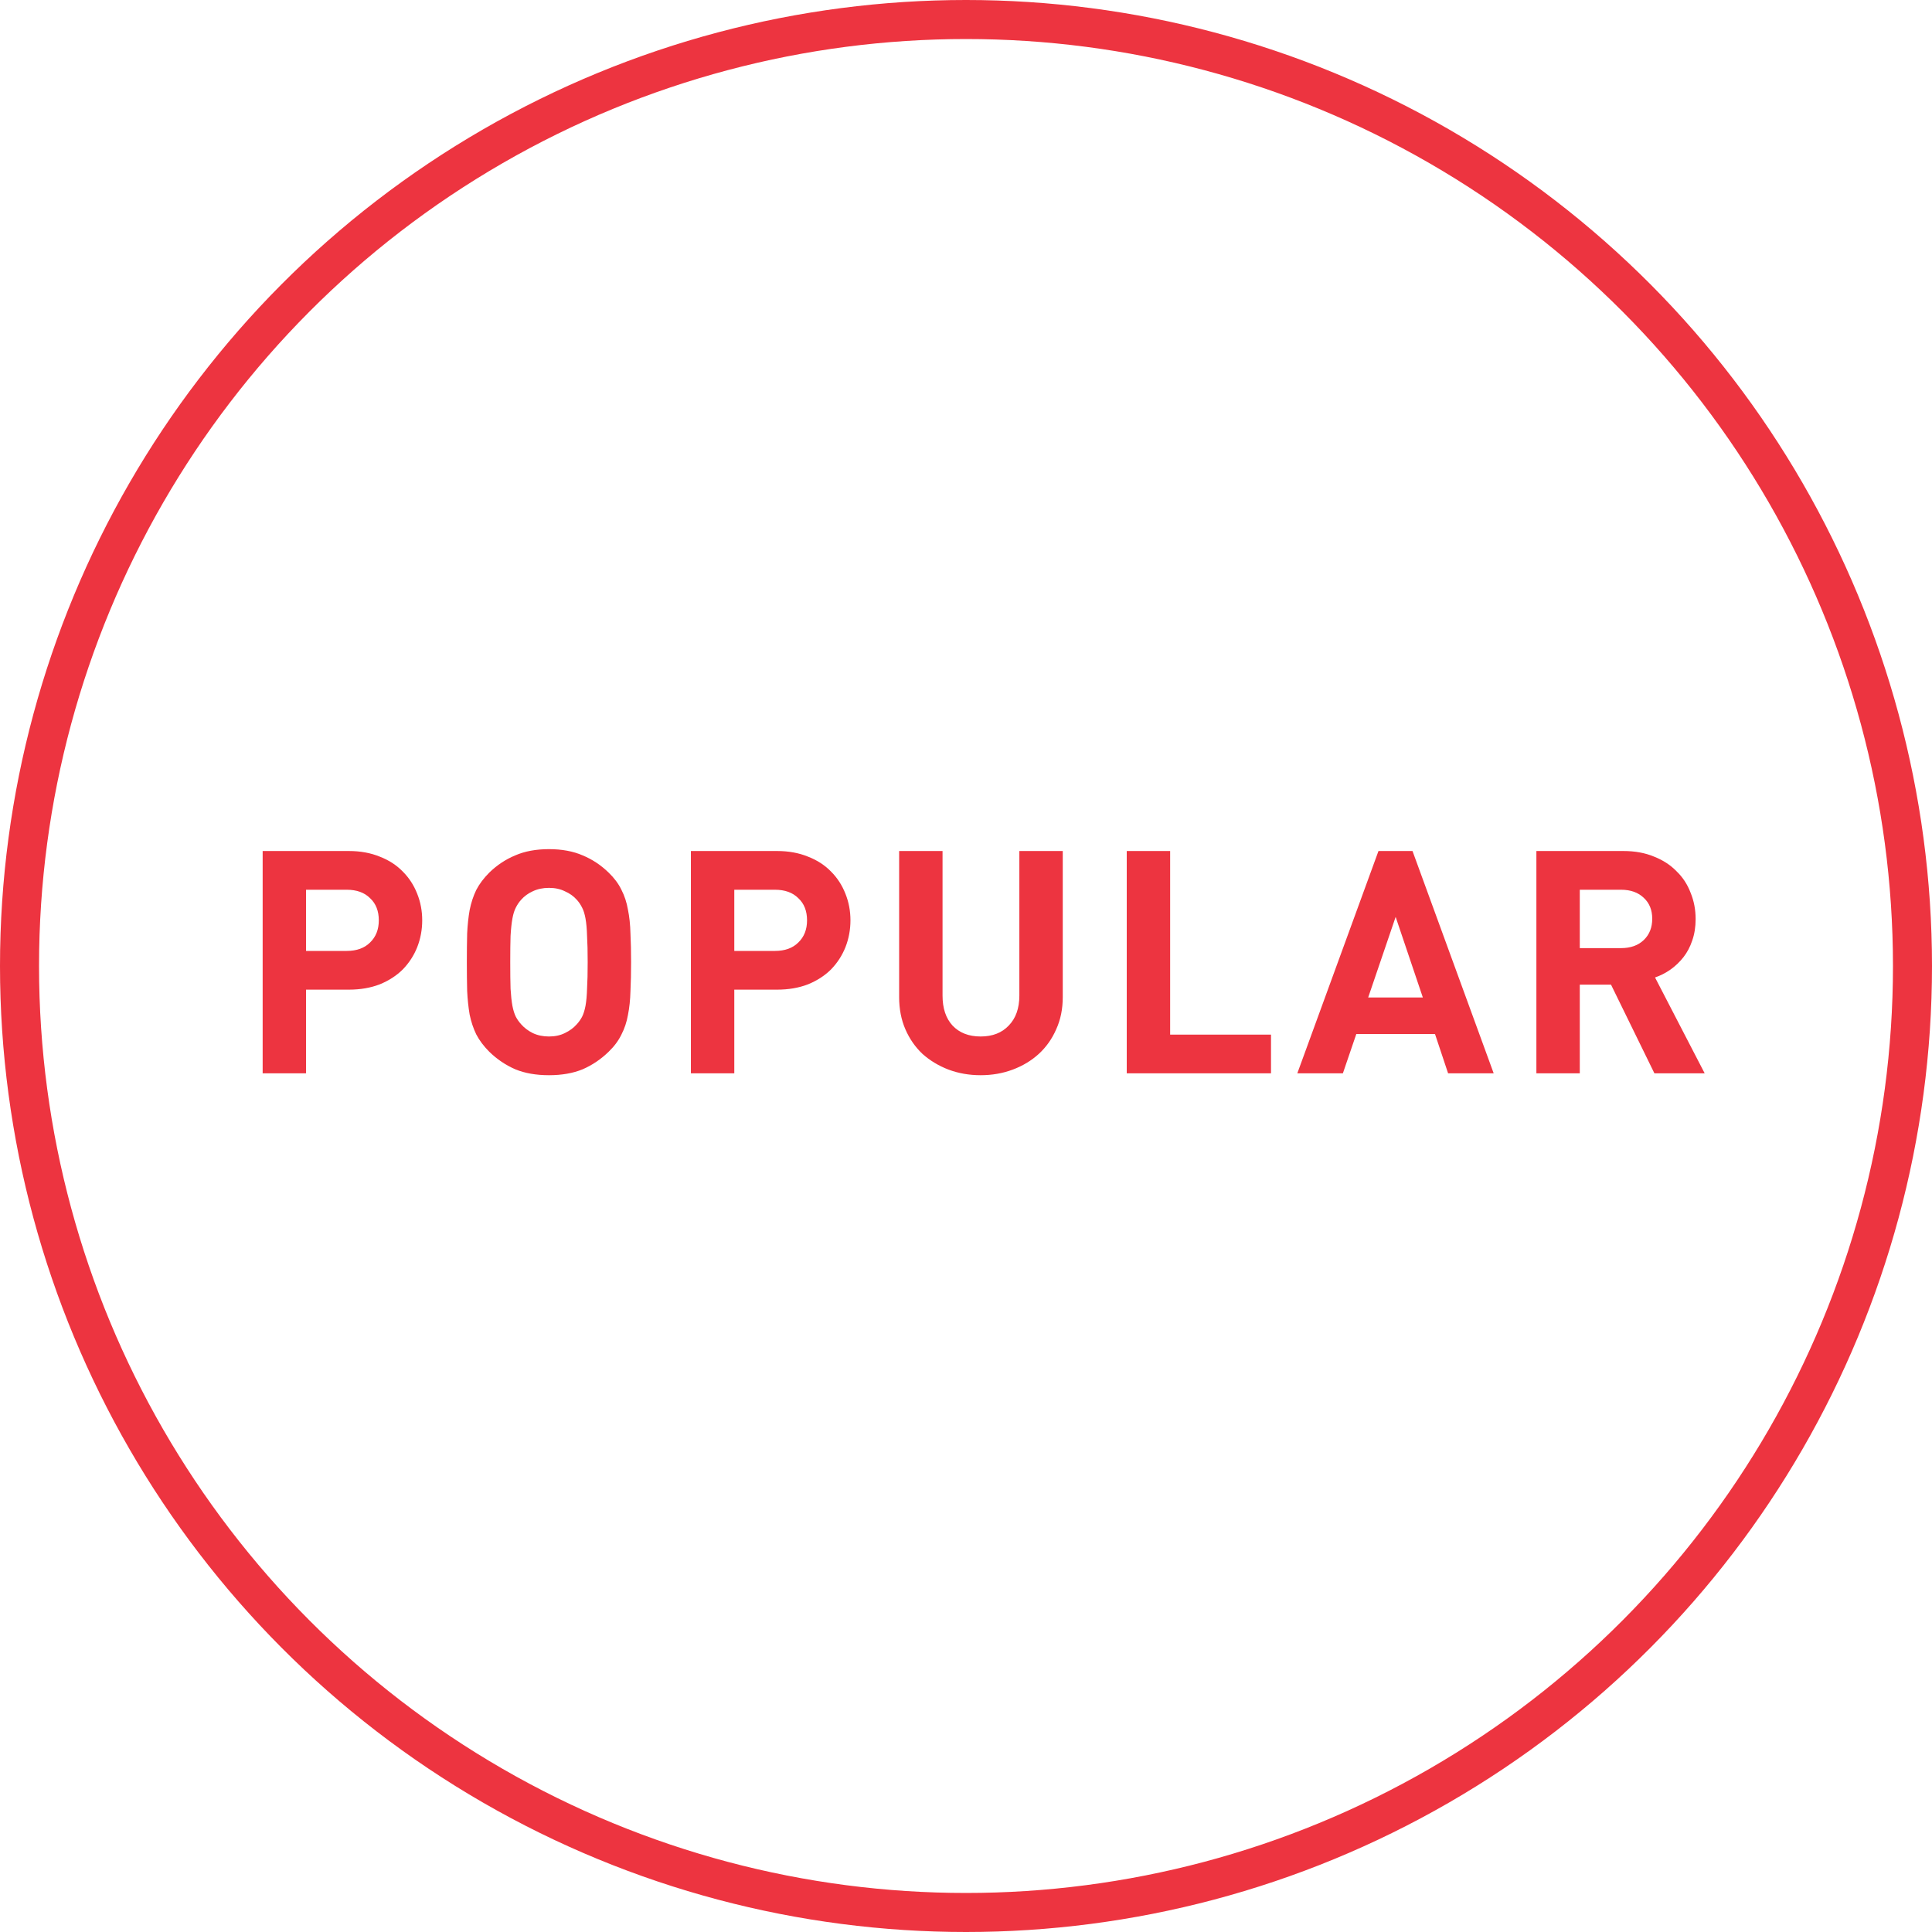 <svg width="99" height="99" viewBox="0 0 99 99" fill="none" xmlns="http://www.w3.org/2000/svg">
<circle cx="49.5" cy="49.5" r="48.5" stroke="#ED3440" stroke-width="2"/>
<path d="M17.875 43.608C18.462 43.608 18.99 43.704 19.459 43.896C19.929 44.077 20.323 44.333 20.643 44.664C20.963 44.984 21.209 45.363 21.379 45.8C21.55 46.227 21.635 46.68 21.635 47.16C21.635 47.64 21.55 48.099 21.379 48.536C21.209 48.963 20.963 49.341 20.643 49.672C20.323 49.992 19.929 50.248 19.459 50.44C18.99 50.621 18.462 50.712 17.875 50.712H15.683V55H13.459V43.608H17.875ZM15.683 45.592V48.728H17.763C18.275 48.728 18.675 48.584 18.963 48.296C19.262 48.008 19.411 47.629 19.411 47.16C19.411 46.68 19.262 46.301 18.963 46.024C18.675 45.736 18.275 45.592 17.763 45.592H15.683ZM28.13 43.512C28.791 43.512 29.367 43.619 29.858 43.832C30.349 44.035 30.791 44.328 31.186 44.712C31.474 44.989 31.693 45.283 31.842 45.592C32.002 45.901 32.114 46.243 32.178 46.616C32.253 46.979 32.295 47.384 32.306 47.832C32.328 48.269 32.338 48.76 32.338 49.304C32.338 49.848 32.328 50.344 32.306 50.792C32.295 51.229 32.253 51.635 32.178 52.008C32.114 52.371 32.002 52.707 31.842 53.016C31.693 53.325 31.474 53.619 31.186 53.896C30.791 54.28 30.349 54.579 29.858 54.792C29.367 54.995 28.791 55.096 28.13 55.096C27.469 55.096 26.893 54.995 26.402 54.792C25.912 54.579 25.469 54.28 25.074 53.896C24.786 53.608 24.562 53.309 24.402 53C24.253 52.691 24.141 52.355 24.066 51.992C24.002 51.619 23.959 51.213 23.938 50.776C23.927 50.339 23.922 49.848 23.922 49.304C23.922 48.76 23.927 48.269 23.938 47.832C23.959 47.395 24.002 46.995 24.066 46.632C24.141 46.259 24.253 45.917 24.402 45.608C24.562 45.299 24.786 45 25.074 44.712C25.469 44.328 25.912 44.035 26.402 43.832C26.893 43.619 27.469 43.512 28.13 43.512ZM28.13 45.496C27.821 45.496 27.544 45.555 27.298 45.672C27.064 45.779 26.866 45.923 26.706 46.104C26.599 46.221 26.509 46.355 26.434 46.504C26.36 46.643 26.301 46.829 26.258 47.064C26.215 47.299 26.183 47.597 26.162 47.96C26.151 48.312 26.146 48.76 26.146 49.304C26.146 49.848 26.151 50.301 26.162 50.664C26.183 51.016 26.215 51.309 26.258 51.544C26.301 51.768 26.36 51.955 26.434 52.104C26.509 52.243 26.599 52.371 26.706 52.488C26.866 52.669 27.064 52.819 27.298 52.936C27.544 53.053 27.821 53.112 28.13 53.112C28.439 53.112 28.712 53.053 28.946 52.936C29.192 52.819 29.394 52.669 29.554 52.488C29.661 52.371 29.752 52.243 29.826 52.104C29.901 51.955 29.959 51.768 30.002 51.544C30.045 51.309 30.072 51.016 30.082 50.664C30.104 50.301 30.114 49.848 30.114 49.304C30.114 48.76 30.104 48.312 30.082 47.96C30.072 47.597 30.045 47.299 30.002 47.064C29.959 46.829 29.901 46.643 29.826 46.504C29.752 46.355 29.661 46.221 29.554 46.104C29.394 45.923 29.192 45.779 28.946 45.672C28.712 45.555 28.439 45.496 28.13 45.496ZM39.819 43.608C40.406 43.608 40.934 43.704 41.403 43.896C41.872 44.077 42.267 44.333 42.587 44.664C42.907 44.984 43.152 45.363 43.323 45.8C43.494 46.227 43.579 46.68 43.579 47.16C43.579 47.64 43.494 48.099 43.323 48.536C43.152 48.963 42.907 49.341 42.587 49.672C42.267 49.992 41.872 50.248 41.403 50.44C40.934 50.621 40.406 50.712 39.819 50.712H37.627V55H35.403V43.608H39.819ZM37.627 45.592V48.728H39.707C40.219 48.728 40.619 48.584 40.907 48.296C41.206 48.008 41.355 47.629 41.355 47.16C41.355 46.68 41.206 46.301 40.907 46.024C40.619 45.736 40.219 45.592 39.707 45.592H37.627ZM54.458 51.096C54.458 51.704 54.346 52.253 54.122 52.744C53.908 53.235 53.61 53.656 53.226 54.008C52.852 54.349 52.41 54.616 51.898 54.808C51.386 55 50.837 55.096 50.25 55.096C49.663 55.096 49.114 55 48.602 54.808C48.1 54.616 47.658 54.349 47.274 54.008C46.901 53.656 46.607 53.235 46.394 52.744C46.181 52.253 46.074 51.704 46.074 51.096V43.608H48.298V51.016C48.298 51.667 48.468 52.179 48.81 52.552C49.162 52.925 49.642 53.112 50.25 53.112C50.858 53.112 51.338 52.925 51.69 52.552C52.053 52.179 52.234 51.667 52.234 51.016V43.608H54.458V51.096ZM59.961 53.016H65.129V55H57.737V43.608H59.961V53.016ZM76.54 55H74.204L73.532 52.984H69.501L68.812 55H66.477L70.636 43.608H72.38L76.54 55ZM70.109 51.112H72.909L71.516 46.984L70.109 51.112ZM83.192 43.608C83.779 43.608 84.301 43.704 84.76 43.896C85.219 44.077 85.603 44.328 85.912 44.648C86.232 44.957 86.472 45.325 86.632 45.752C86.803 46.168 86.888 46.616 86.888 47.096C86.888 47.501 86.829 47.869 86.712 48.2C86.605 48.52 86.456 48.803 86.264 49.048C86.072 49.293 85.848 49.507 85.592 49.688C85.347 49.859 85.085 49.992 84.808 50.088L87.352 55H84.776L82.552 50.456H80.952V55H78.728V43.608H83.192ZM80.952 45.592V48.584H83.064C83.555 48.584 83.944 48.445 84.232 48.168C84.52 47.891 84.664 47.528 84.664 47.08C84.664 46.632 84.52 46.275 84.232 46.008C83.944 45.731 83.555 45.592 83.064 45.592H80.952Z" fill="#ED3440"/>
</svg>
